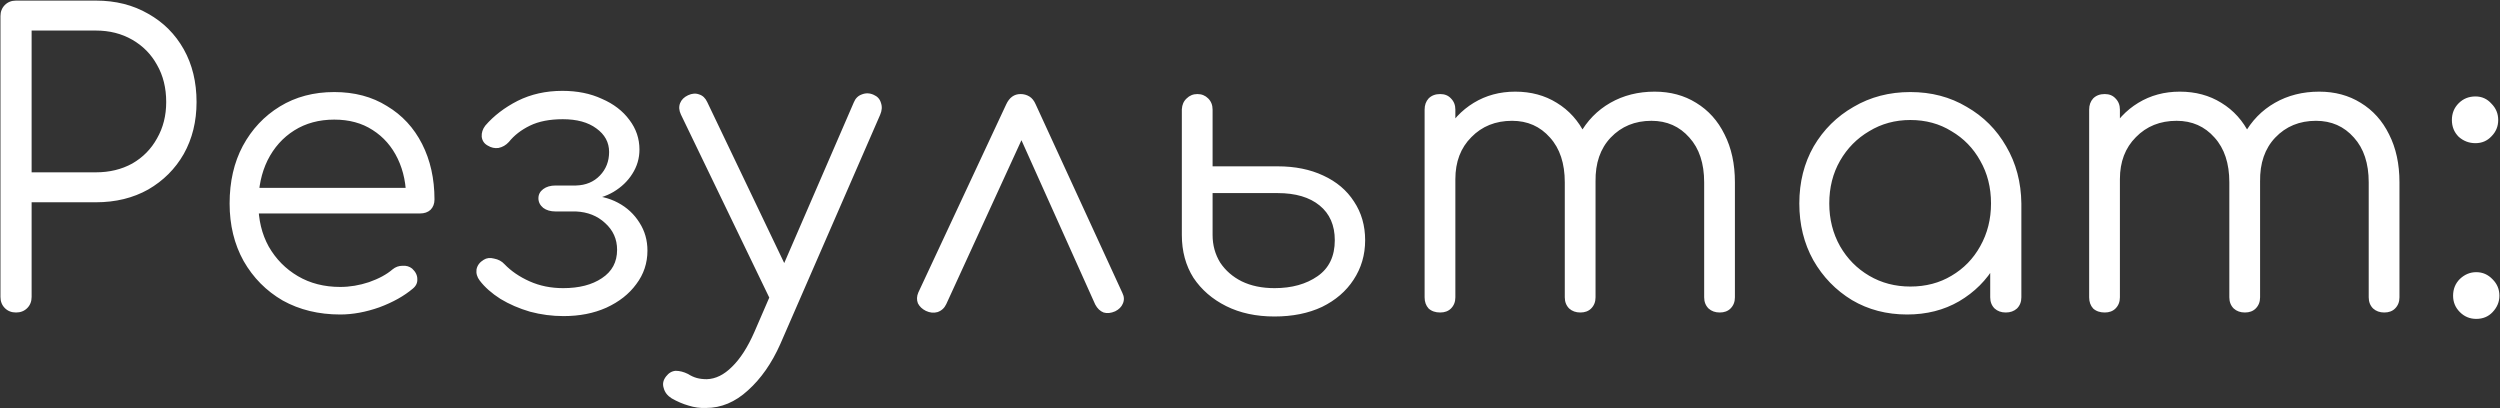 <?xml version="1.0" encoding="UTF-8"?> <svg xmlns="http://www.w3.org/2000/svg" width="2504" height="409" viewBox="0 0 2504 409" fill="none"><rect x="0" y="0" width="2504" height="409" fill="#333333" stroke="none"/><path d="M16.069 313C11.535 313 7.802 311.533 4.869 308.6C1.935 305.667 0.469 301.933 0.469 297.4V16.2C0.469 11.667 1.935 7.933 4.869 5C7.802 2.067 11.535 0.6 16.069 0.6H96.069C115.802 0.6 133.269 5 148.469 13.8C163.669 22.333 175.535 34.2 184.069 49.4C192.602 64.6 196.869 82.2 196.869 102.2C196.869 121.667 192.602 139 184.069 154.2C175.535 169.133 163.669 181 148.469 189.8C133.269 198.333 115.802 202.6 96.069 202.6H31.669V297.4C31.669 301.933 30.202 305.667 27.269 308.6C24.335 311.533 20.602 313 16.069 313ZM31.669 172.6H96.069C109.669 172.6 121.802 169.667 132.469 163.8C143.135 157.667 151.402 149.267 157.269 138.6C163.402 127.933 166.469 115.8 166.469 102.2C166.469 88.067 163.402 75.667 157.269 65C151.402 54.333 143.135 45.933 132.469 39.8C121.802 33.667 109.669 30.6 96.069 30.6H31.669V172.6ZM340.778 315C319.178 315 299.978 310.333 283.178 301C266.645 291.4 253.578 278.2 243.978 261.4C234.645 244.6 229.978 225.4 229.978 203.8C229.978 181.933 234.378 162.733 243.178 146.2C252.245 129.4 264.645 116.2 280.378 106.6C296.111 97 314.245 92.2 334.778 92.2C355.045 92.2 372.645 96.867 387.578 106.2C402.778 115.267 414.511 127.933 422.778 144.2C431.045 160.467 435.178 179 435.178 199.8C435.178 204.067 433.845 207.533 431.178 210.2C428.511 212.6 425.045 213.8 420.778 213.8H250.778V188.2H423.978L406.778 200.6C407.045 185.133 404.245 171.267 398.378 159C392.511 146.733 384.111 137.133 373.178 130.2C362.511 123.267 349.711 119.8 334.778 119.8C319.578 119.8 306.245 123.4 294.778 130.6C283.311 137.8 274.378 147.8 267.978 160.6C261.845 173.133 258.778 187.533 258.778 203.8C258.778 220.067 262.245 234.467 269.178 247C276.378 259.533 286.111 269.4 298.378 276.6C310.645 283.8 324.778 287.4 340.778 287.4C350.378 287.4 359.978 285.8 369.578 282.6C379.445 279.133 387.311 274.867 393.178 269.8C396.111 267.4 399.445 266.2 403.178 266.2C406.911 265.933 410.111 266.867 412.778 269C416.245 272.2 417.978 275.667 417.978 279.4C418.245 283.133 416.778 286.333 413.578 289C404.778 296.467 393.578 302.733 379.978 307.8C366.378 312.6 353.311 315 340.778 315ZM564.481 316.6C553.015 316.6 541.815 315.133 530.881 312.2C519.948 309 510.081 304.733 501.281 299.4C492.481 293.8 485.548 287.667 480.481 281C477.815 277.533 476.748 273.8 477.281 269.8C478.081 265.8 480.481 262.6 484.481 260.2C487.415 258.333 490.881 257.933 494.881 259C499.148 259.8 502.615 261.667 505.281 264.6C511.948 271.533 520.348 277.267 530.481 281.8C540.615 286.333 551.815 288.6 564.081 288.6C580.081 288.6 593.015 285.267 602.881 278.6C613.015 271.933 618.081 262.467 618.081 250.2C618.081 239.533 614.081 230.6 606.081 223.4C598.348 216.2 588.615 212.333 576.881 211.8H556.481C551.415 211.8 547.281 210.6 544.081 208.2C540.881 205.533 539.281 202.333 539.281 198.6C539.281 194.867 540.881 191.8 544.081 189.4C547.281 187 551.415 185.8 556.481 185.8H576.881C586.748 185.533 594.748 182.2 600.881 175.8C607.015 169.4 610.081 161.533 610.081 152.2C610.081 142.6 605.815 134.733 597.281 128.6C589.015 122.467 577.815 119.4 563.681 119.4C550.615 119.4 539.681 121.533 530.881 125.8C522.081 130.067 515.015 135.533 509.681 142.2C506.748 145.4 503.281 147.4 499.281 148.2C495.548 148.733 491.948 147.933 488.481 145.8C485.015 143.933 483.015 141 482.481 137C482.215 133 483.415 129.267 486.081 125.8C494.615 115.933 505.415 107.667 518.481 101C531.815 94.333 546.748 91 563.281 91C578.215 91 591.415 93.667 602.881 99C614.615 104.067 623.815 111.133 630.481 120.2C637.148 129 640.481 138.867 640.481 149.8C640.481 158.6 638.081 166.733 633.281 174.2C628.748 181.4 622.481 187.4 614.481 192.2C606.748 196.733 598.081 199.4 588.481 200.2V195.8C599.681 195.8 609.815 198.2 618.881 203C627.948 207.8 635.148 214.467 640.481 223C645.815 231.267 648.481 240.6 648.481 251C648.481 263.533 644.748 274.733 637.281 284.6C630.081 294.467 620.081 302.333 607.281 308.2C594.748 313.8 580.481 316.6 564.481 316.6ZM707.15 408.6C701.283 408.867 695.417 408.067 689.55 406.2C683.95 404.6 678.35 402.2 672.75 399C668.483 396.333 665.817 392.867 664.75 388.6C663.417 384.6 664.217 380.733 667.15 377C669.817 373.533 673.017 371.667 676.75 371.4C680.75 371.4 684.883 372.467 689.15 374.6C692.083 376.467 695.017 377.8 697.95 378.6C700.883 379.4 704.217 379.8 707.95 379.8C716.75 379.533 725.15 375.4 733.15 367.4C741.417 359.4 748.883 347.8 755.55 332.6L855.15 102.6C856.75 98.6 859.417 95.933 863.15 94.6C867.15 93 871.15 93.133 875.15 95C878.883 96.6 881.283 99.267 882.35 103C883.683 106.733 883.417 110.733 881.55 115L781.55 344.6C773.017 363.8 762.217 379.267 749.15 391C736.35 402.733 722.35 408.6 707.15 408.6ZM790.75 306.2C786.75 308.067 783.017 308.467 779.55 307.4C776.083 306.067 773.283 303.4 771.15 299.4L681.95 114.6C680.083 110.6 679.817 106.867 681.15 103.4C682.483 99.933 685.15 97.267 689.15 95.4C693.15 93.533 696.883 93.267 700.35 94.6C703.817 95.667 706.483 98.2 708.35 102.2L796.35 286.2C798.217 290.2 798.75 294.067 797.95 297.8C797.15 301.533 794.75 304.333 790.75 306.2ZM1022.18 94.2C1025.38 94.2 1028.31 95 1030.98 96.6C1033.64 98.2 1035.78 100.867 1037.38 104.6L1124.18 293.4C1126.04 297.133 1126.18 300.733 1124.58 304.2C1123.24 307.4 1120.71 309.933 1116.98 311.8C1112.71 313.667 1108.84 314.067 1105.38 313C1101.91 311.667 1099.11 309 1096.98 305L1014.18 120.6H1032.18L947.778 304.6C945.911 308.6 942.978 311.267 938.978 312.6C935.245 313.667 931.378 313.267 927.378 311.4C923.645 309.533 920.978 307 919.378 303.8C918.045 300.333 918.178 296.733 919.778 293L1007.78 104.6C1010.98 97.667 1015.78 94.2 1022.18 94.2ZM1276.53 317C1258.13 317 1242 313.533 1228.13 306.6C1214.27 299.667 1203.33 290.2 1195.33 278.2C1187.6 265.933 1183.73 251.667 1183.73 235.4V109.4C1184 104.867 1185.6 101.267 1188.53 98.6C1191.47 95.667 1195.07 94.2 1199.33 94.2C1203.6 94.2 1207.2 95.667 1210.13 98.6C1213.07 101.533 1214.53 105.267 1214.53 109.8V166.6H1279.73C1297.07 166.6 1312.27 169.667 1325.33 175.8C1338.67 181.933 1348.93 190.6 1356.13 201.8C1363.6 213 1367.33 225.933 1367.33 240.6C1367.33 255.267 1363.47 268.467 1355.73 280.2C1348.27 291.667 1337.73 300.733 1324.13 307.4C1310.53 313.8 1294.67 317 1276.53 317ZM1276.53 288.6C1293.87 288.6 1308.27 284.6 1319.73 276.6C1331.2 268.6 1336.93 256.6 1336.93 240.6C1336.93 225.667 1331.87 214.067 1321.73 205.8C1311.6 197.533 1297.6 193.4 1279.73 193.4H1214.53V235.4C1214.53 245.533 1217.07 254.733 1222.13 263C1227.47 271 1234.67 277.267 1243.73 281.8C1253.07 286.333 1264 288.6 1276.53 288.6ZM1722.49 313C1717.96 313 1714.22 311.667 1711.29 309C1708.36 306.067 1706.89 302.333 1706.89 297.8V182.6C1706.89 163.667 1701.96 148.733 1692.09 137.8C1682.22 126.6 1669.56 121 1654.09 121C1637.56 121 1623.96 126.6 1613.29 137.8C1602.89 148.733 1597.82 163.4 1598.09 181.8H1570.49C1570.76 163.933 1574.62 148.2 1582.09 134.6C1589.56 121 1599.82 110.467 1612.89 103C1625.96 95.533 1640.76 91.8 1657.29 91.8C1673.02 91.8 1686.89 95.533 1698.89 103C1711.16 110.467 1720.62 121 1727.29 134.6C1734.22 148.2 1737.69 164.2 1737.69 182.6V297.8C1737.69 302.333 1736.22 306.067 1733.29 309C1730.62 311.667 1727.02 313 1722.49 313ZM1442.49 313C1437.69 313 1433.82 311.667 1430.89 309C1428.22 306.067 1426.89 302.333 1426.89 297.8V109.8C1426.89 105.267 1428.22 101.533 1430.89 98.6C1433.82 95.667 1437.69 94.2 1442.49 94.2C1447.02 94.2 1450.62 95.667 1453.29 98.6C1456.22 101.533 1457.69 105.267 1457.69 109.8V297.8C1457.69 302.333 1456.22 306.067 1453.29 309C1450.62 311.667 1447.02 313 1442.49 313ZM1582.89 313C1578.36 313 1574.62 311.667 1571.69 309C1568.76 306.067 1567.29 302.333 1567.29 297.8V182.6C1567.29 163.667 1562.36 148.733 1552.49 137.8C1542.62 126.6 1529.96 121 1514.49 121C1497.96 121 1484.36 126.467 1473.69 137.4C1463.02 148.067 1457.69 162.067 1457.69 179.4H1435.69C1436.22 162.333 1439.96 147.267 1446.89 134.2C1454.09 120.867 1463.82 110.467 1476.09 103C1488.36 95.533 1502.22 91.8 1517.69 91.8C1533.42 91.8 1547.29 95.533 1559.29 103C1571.56 110.467 1581.02 121 1587.69 134.6C1594.62 148.2 1598.09 164.2 1598.09 182.6V297.8C1598.09 302.333 1596.62 306.067 1593.69 309C1591.02 311.667 1587.42 313 1582.89 313ZM1910.2 315C1889.66 315 1871.26 310.2 1855 300.6C1838.73 290.733 1825.8 277.4 1816.2 260.6C1806.86 243.8 1802.2 224.867 1802.2 203.8C1802.2 182.467 1807 163.4 1816.6 146.6C1826.46 129.8 1839.8 116.6 1856.6 107C1873.4 97.133 1892.33 92.2 1913.4 92.2C1934.46 92.2 1953.26 97.133 1969.8 107C1986.6 116.6 1999.8 129.8 2009.4 146.6C2019.26 163.4 2024.33 182.467 2024.6 203.8L2012.2 213.4C2012.2 232.6 2007.66 249.933 1998.6 265.4C1989.8 280.6 1977.66 292.733 1962.2 301.8C1947 310.6 1929.66 315 1910.2 315ZM1913.4 287C1928.86 287 1942.6 283.4 1954.6 276.2C1966.86 269 1976.46 259.133 1983.4 246.6C1990.6 233.8 1994.2 219.533 1994.2 203.8C1994.2 187.8 1990.6 173.533 1983.4 161C1976.46 148.467 1966.86 138.6 1954.6 131.4C1942.6 123.933 1928.86 120.2 1913.4 120.2C1898.2 120.2 1884.46 123.933 1872.2 131.4C1859.93 138.6 1850.2 148.467 1843 161C1835.8 173.533 1832.2 187.8 1832.2 203.8C1832.2 219.533 1835.8 233.8 1843 246.6C1850.2 259.133 1859.93 269 1872.2 276.2C1884.46 283.4 1898.2 287 1913.4 287ZM2009 313C2004.46 313 2000.73 311.667 1997.8 309C1994.86 306.067 1993.4 302.333 1993.4 297.8V229.4L2001 197.8L2024.6 203.8V297.8C2024.6 302.333 2023.13 306.067 2020.2 309C2017.26 311.667 2013.53 313 2009 313ZM2388.1 313C2383.57 313 2379.83 311.667 2376.9 309C2373.97 306.067 2372.5 302.333 2372.5 297.8V182.6C2372.5 163.667 2367.57 148.733 2357.7 137.8C2347.83 126.6 2335.17 121 2319.7 121C2303.17 121 2289.57 126.6 2278.9 137.8C2268.5 148.733 2263.43 163.4 2263.7 181.8H2236.1C2236.37 163.933 2240.23 148.2 2247.7 134.6C2255.17 121 2265.43 110.467 2278.5 103C2291.57 95.533 2306.37 91.8 2322.9 91.8C2338.63 91.8 2352.5 95.533 2364.5 103C2376.77 110.467 2386.23 121 2392.9 134.6C2399.83 148.2 2403.3 164.2 2403.3 182.6V297.8C2403.3 302.333 2401.83 306.067 2398.9 309C2396.23 311.667 2392.63 313 2388.1 313ZM2108.1 313C2103.3 313 2099.43 311.667 2096.5 309C2093.83 306.067 2092.5 302.333 2092.5 297.8V109.8C2092.5 105.267 2093.83 101.533 2096.5 98.6C2099.43 95.667 2103.3 94.2 2108.1 94.2C2112.63 94.2 2116.23 95.667 2118.9 98.6C2121.83 101.533 2123.3 105.267 2123.3 109.8V297.8C2123.3 302.333 2121.83 306.067 2118.9 309C2116.23 311.667 2112.63 313 2108.1 313ZM2248.5 313C2243.97 313 2240.23 311.667 2237.3 309C2234.37 306.067 2232.9 302.333 2232.9 297.8V182.6C2232.9 163.667 2227.97 148.733 2218.1 137.8C2208.23 126.6 2195.57 121 2180.1 121C2163.57 121 2149.97 126.467 2139.3 137.4C2128.63 148.067 2123.3 162.067 2123.3 179.4H2101.3C2101.83 162.333 2105.57 147.267 2112.5 134.2C2119.7 120.867 2129.43 110.467 2141.7 103C2153.97 95.533 2167.83 91.8 2183.3 91.8C2199.03 91.8 2212.9 95.533 2224.9 103C2237.17 110.467 2246.63 121 2253.3 134.6C2260.23 148.2 2263.7 164.2 2263.7 182.6V297.8C2263.7 302.333 2262.23 306.067 2259.3 309C2256.63 311.667 2253.03 313 2248.5 313ZM2479.41 143.4C2473.01 143.4 2467.41 141.267 2462.61 137C2458.07 132.467 2455.81 126.867 2455.81 120.2C2455.81 113.533 2458.07 107.933 2462.61 103.4C2467.14 98.867 2472.74 96.6 2479.41 96.6C2485.81 96.6 2491.14 99 2495.41 103.8C2499.94 108.333 2502.21 113.8 2502.21 120.2C2502.21 126.6 2499.94 132.067 2495.41 136.6C2491.14 141.133 2485.81 143.4 2479.41 143.4ZM2480.21 319.4C2473.81 319.4 2468.34 317.133 2463.81 312.6C2459.27 308.067 2457.01 302.6 2457.01 296.2C2457.01 289.533 2459.27 283.933 2463.81 279.4C2468.61 274.867 2474.07 272.6 2480.21 272.6C2486.61 272.6 2492.07 275 2496.61 279.8C2501.14 284.333 2503.41 289.8 2503.41 296.2C2503.41 302.333 2501.14 307.8 2496.61 312.6C2492.34 317.133 2486.87 319.4 2480.21 319.4Z" fill="white"></path></svg> 